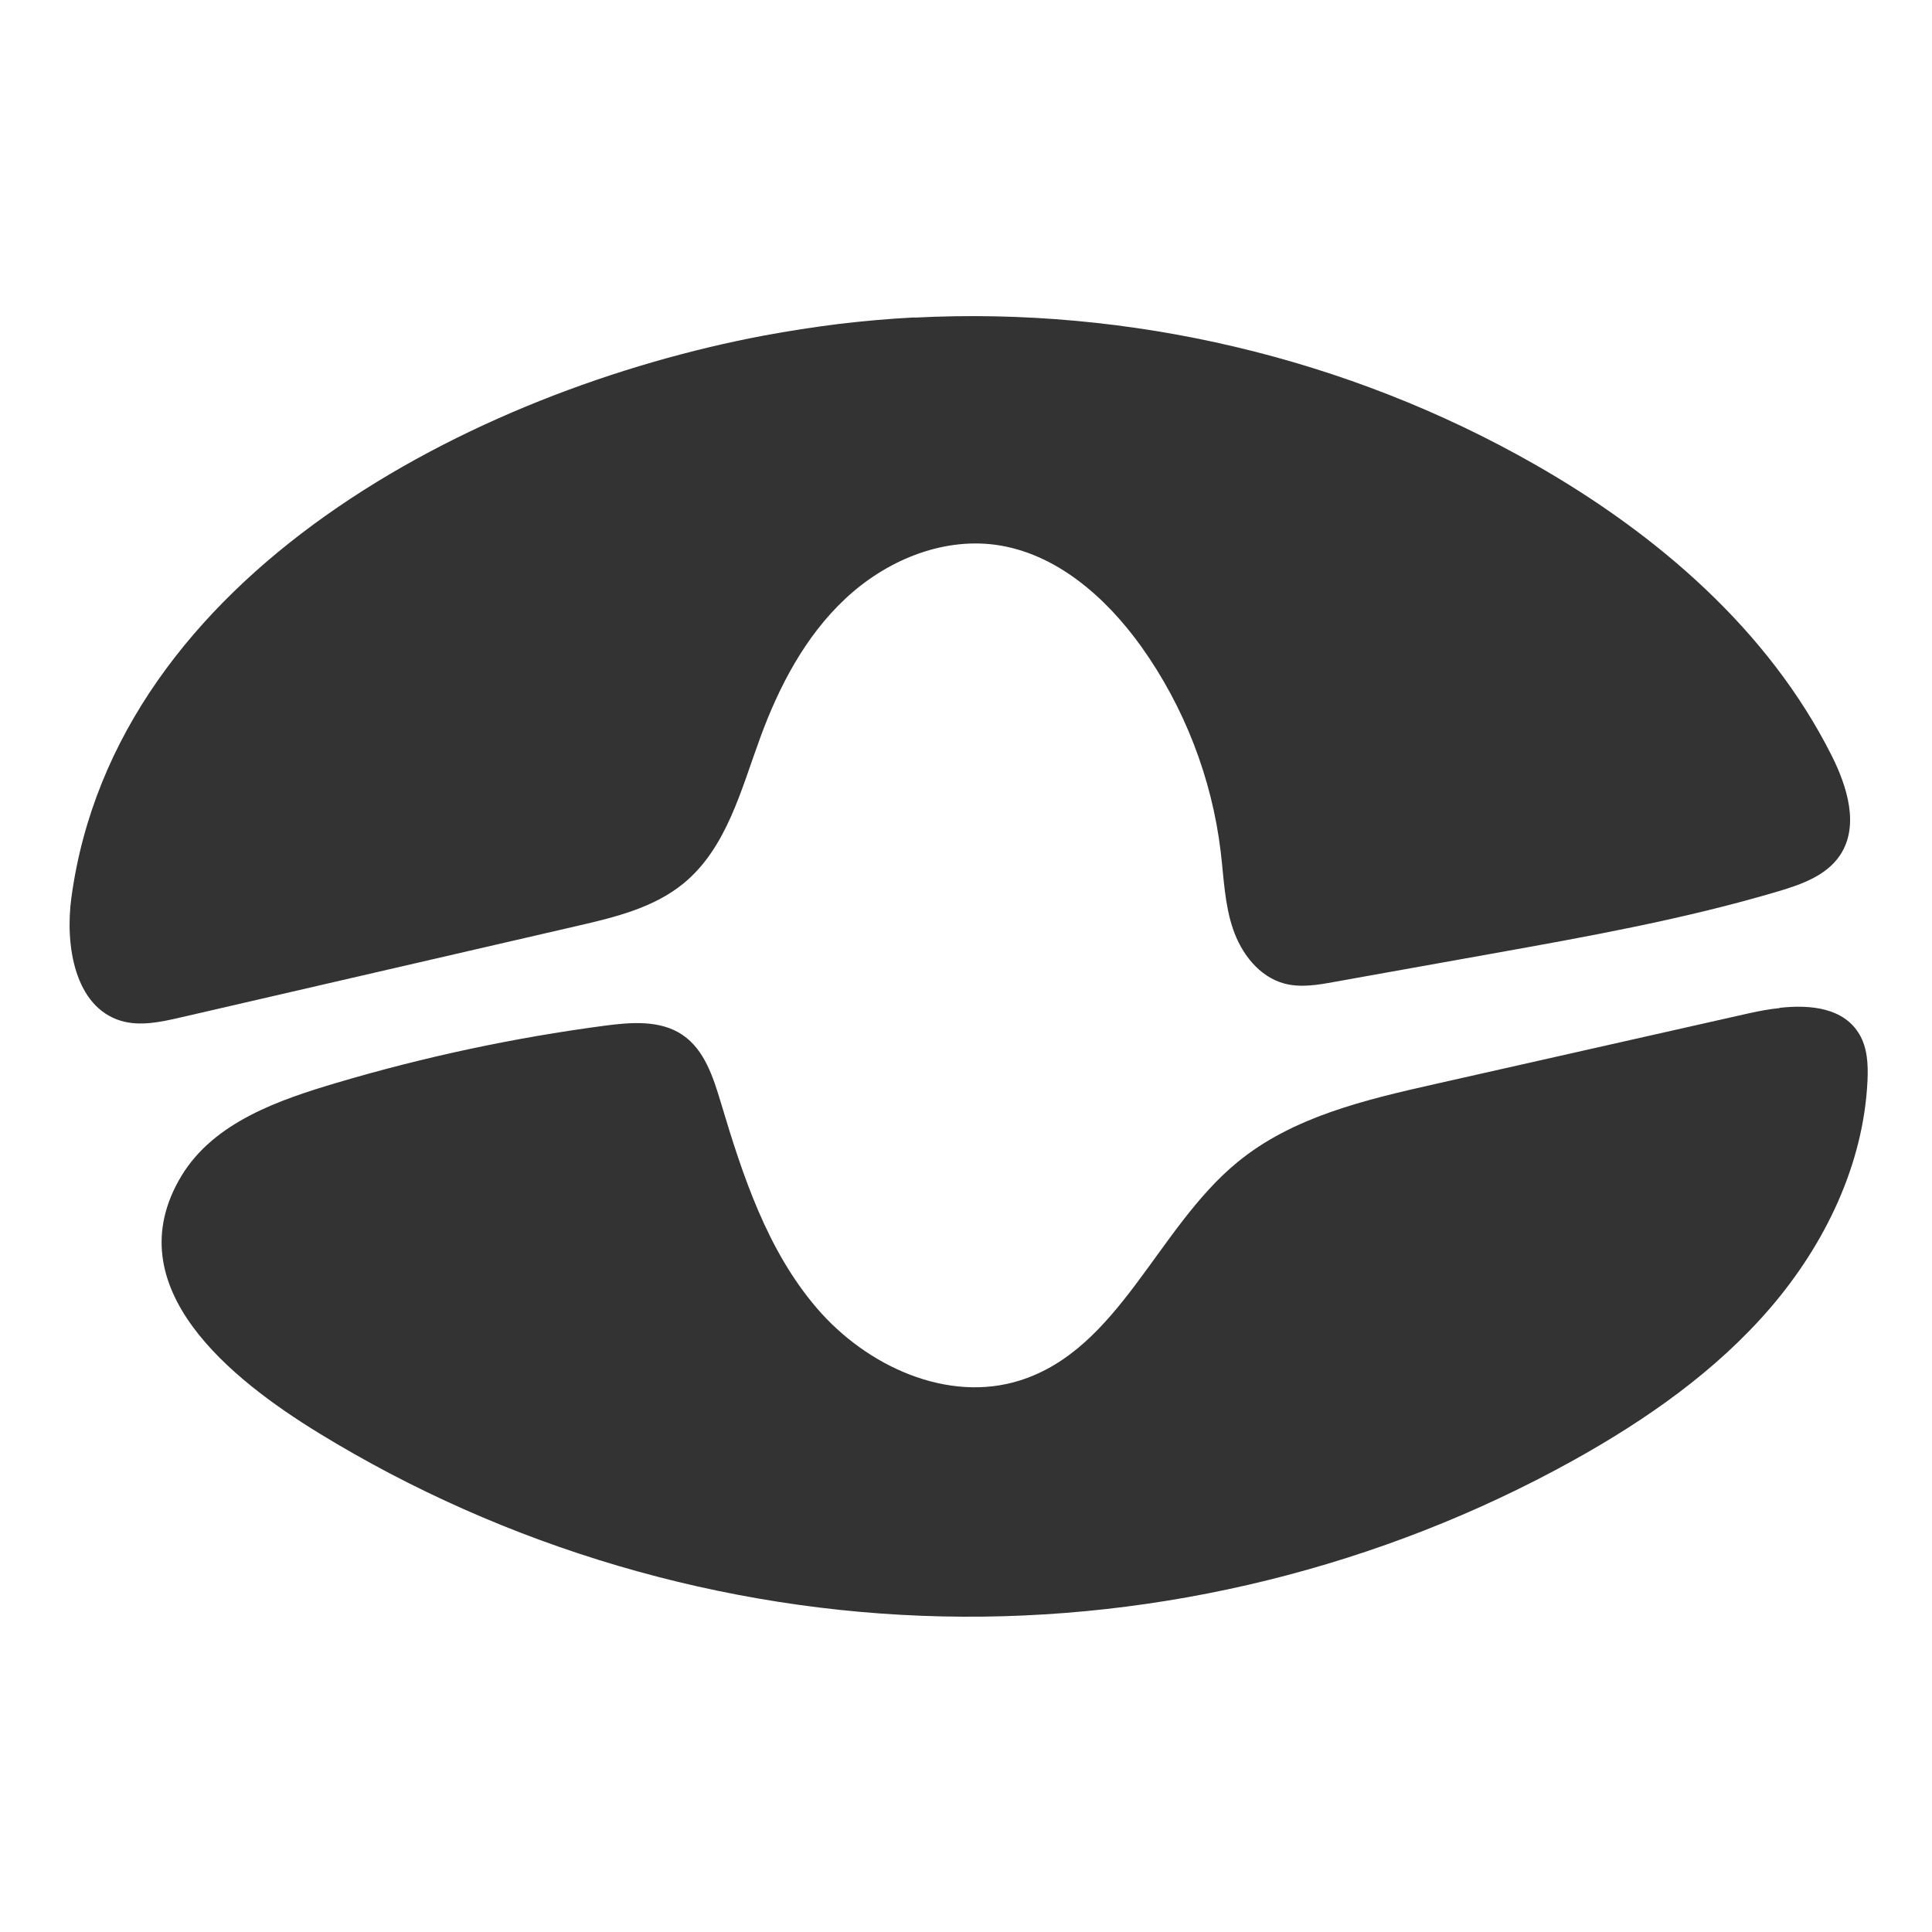 <?xml version="1.0" encoding="UTF-8"?> <svg xmlns="http://www.w3.org/2000/svg" width="23" height="23" viewBox="0 0 23 23" fill="none"><path d="M10.889 3.781C13.448 3.649 16.044 4.258 18.27 5.528C19.726 6.358 21.052 7.498 21.805 8.994C21.992 9.366 22.137 9.833 21.906 10.18C21.745 10.423 21.447 10.529 21.167 10.612C20.051 10.943 18.902 11.149 17.757 11.354C17.131 11.466 16.507 11.578 15.881 11.69C15.685 11.726 15.481 11.76 15.29 11.709C14.989 11.628 14.777 11.351 14.678 11.057C14.578 10.763 14.569 10.447 14.532 10.138C14.427 9.264 14.099 8.415 13.587 7.698C13.163 7.106 12.567 6.582 11.847 6.485C11.2 6.4 10.541 6.68 10.064 7.127C9.588 7.572 9.275 8.168 9.051 8.78C8.822 9.402 8.651 10.096 8.137 10.517C7.781 10.809 7.315 10.921 6.867 11.024C5.292 11.387 3.718 11.751 2.143 12.114C1.913 12.167 1.668 12.22 1.441 12.153C0.89 11.988 0.772 11.256 0.85 10.685C1.374 6.829 5.656 4.644 9.088 3.996C9.387 3.94 9.688 3.894 9.99 3.856C10.289 3.821 10.587 3.794 10.886 3.779L10.889 3.782L10.889 3.781Z" fill="#333333"></path><path d="M21.186 11.998C21.564 11.956 21.951 12.002 22.135 12.312C22.232 12.475 22.241 12.676 22.232 12.866C22.185 13.862 21.727 14.81 21.078 15.567C20.429 16.323 19.596 16.904 18.725 17.388C16.443 18.653 13.823 19.301 11.214 19.243C8.606 19.186 6.017 18.423 3.793 17.059C2.77 16.431 1.359 15.327 2.16 13.999C2.549 13.356 3.329 13.092 4.014 12.889C5.054 12.581 6.118 12.354 7.196 12.211C7.513 12.169 7.862 12.141 8.126 12.321C8.386 12.497 8.491 12.824 8.581 13.124C8.841 13.995 9.133 14.885 9.725 15.574C10.316 16.264 11.283 16.709 12.148 16.432C13.328 16.055 13.773 14.622 14.731 13.836C15.387 13.296 16.251 13.093 17.081 12.906C18.331 12.625 19.579 12.343 20.829 12.061C20.943 12.036 21.063 12.013 21.186 12.001V11.997L21.186 11.998Z" fill="#333333"></path></svg> 